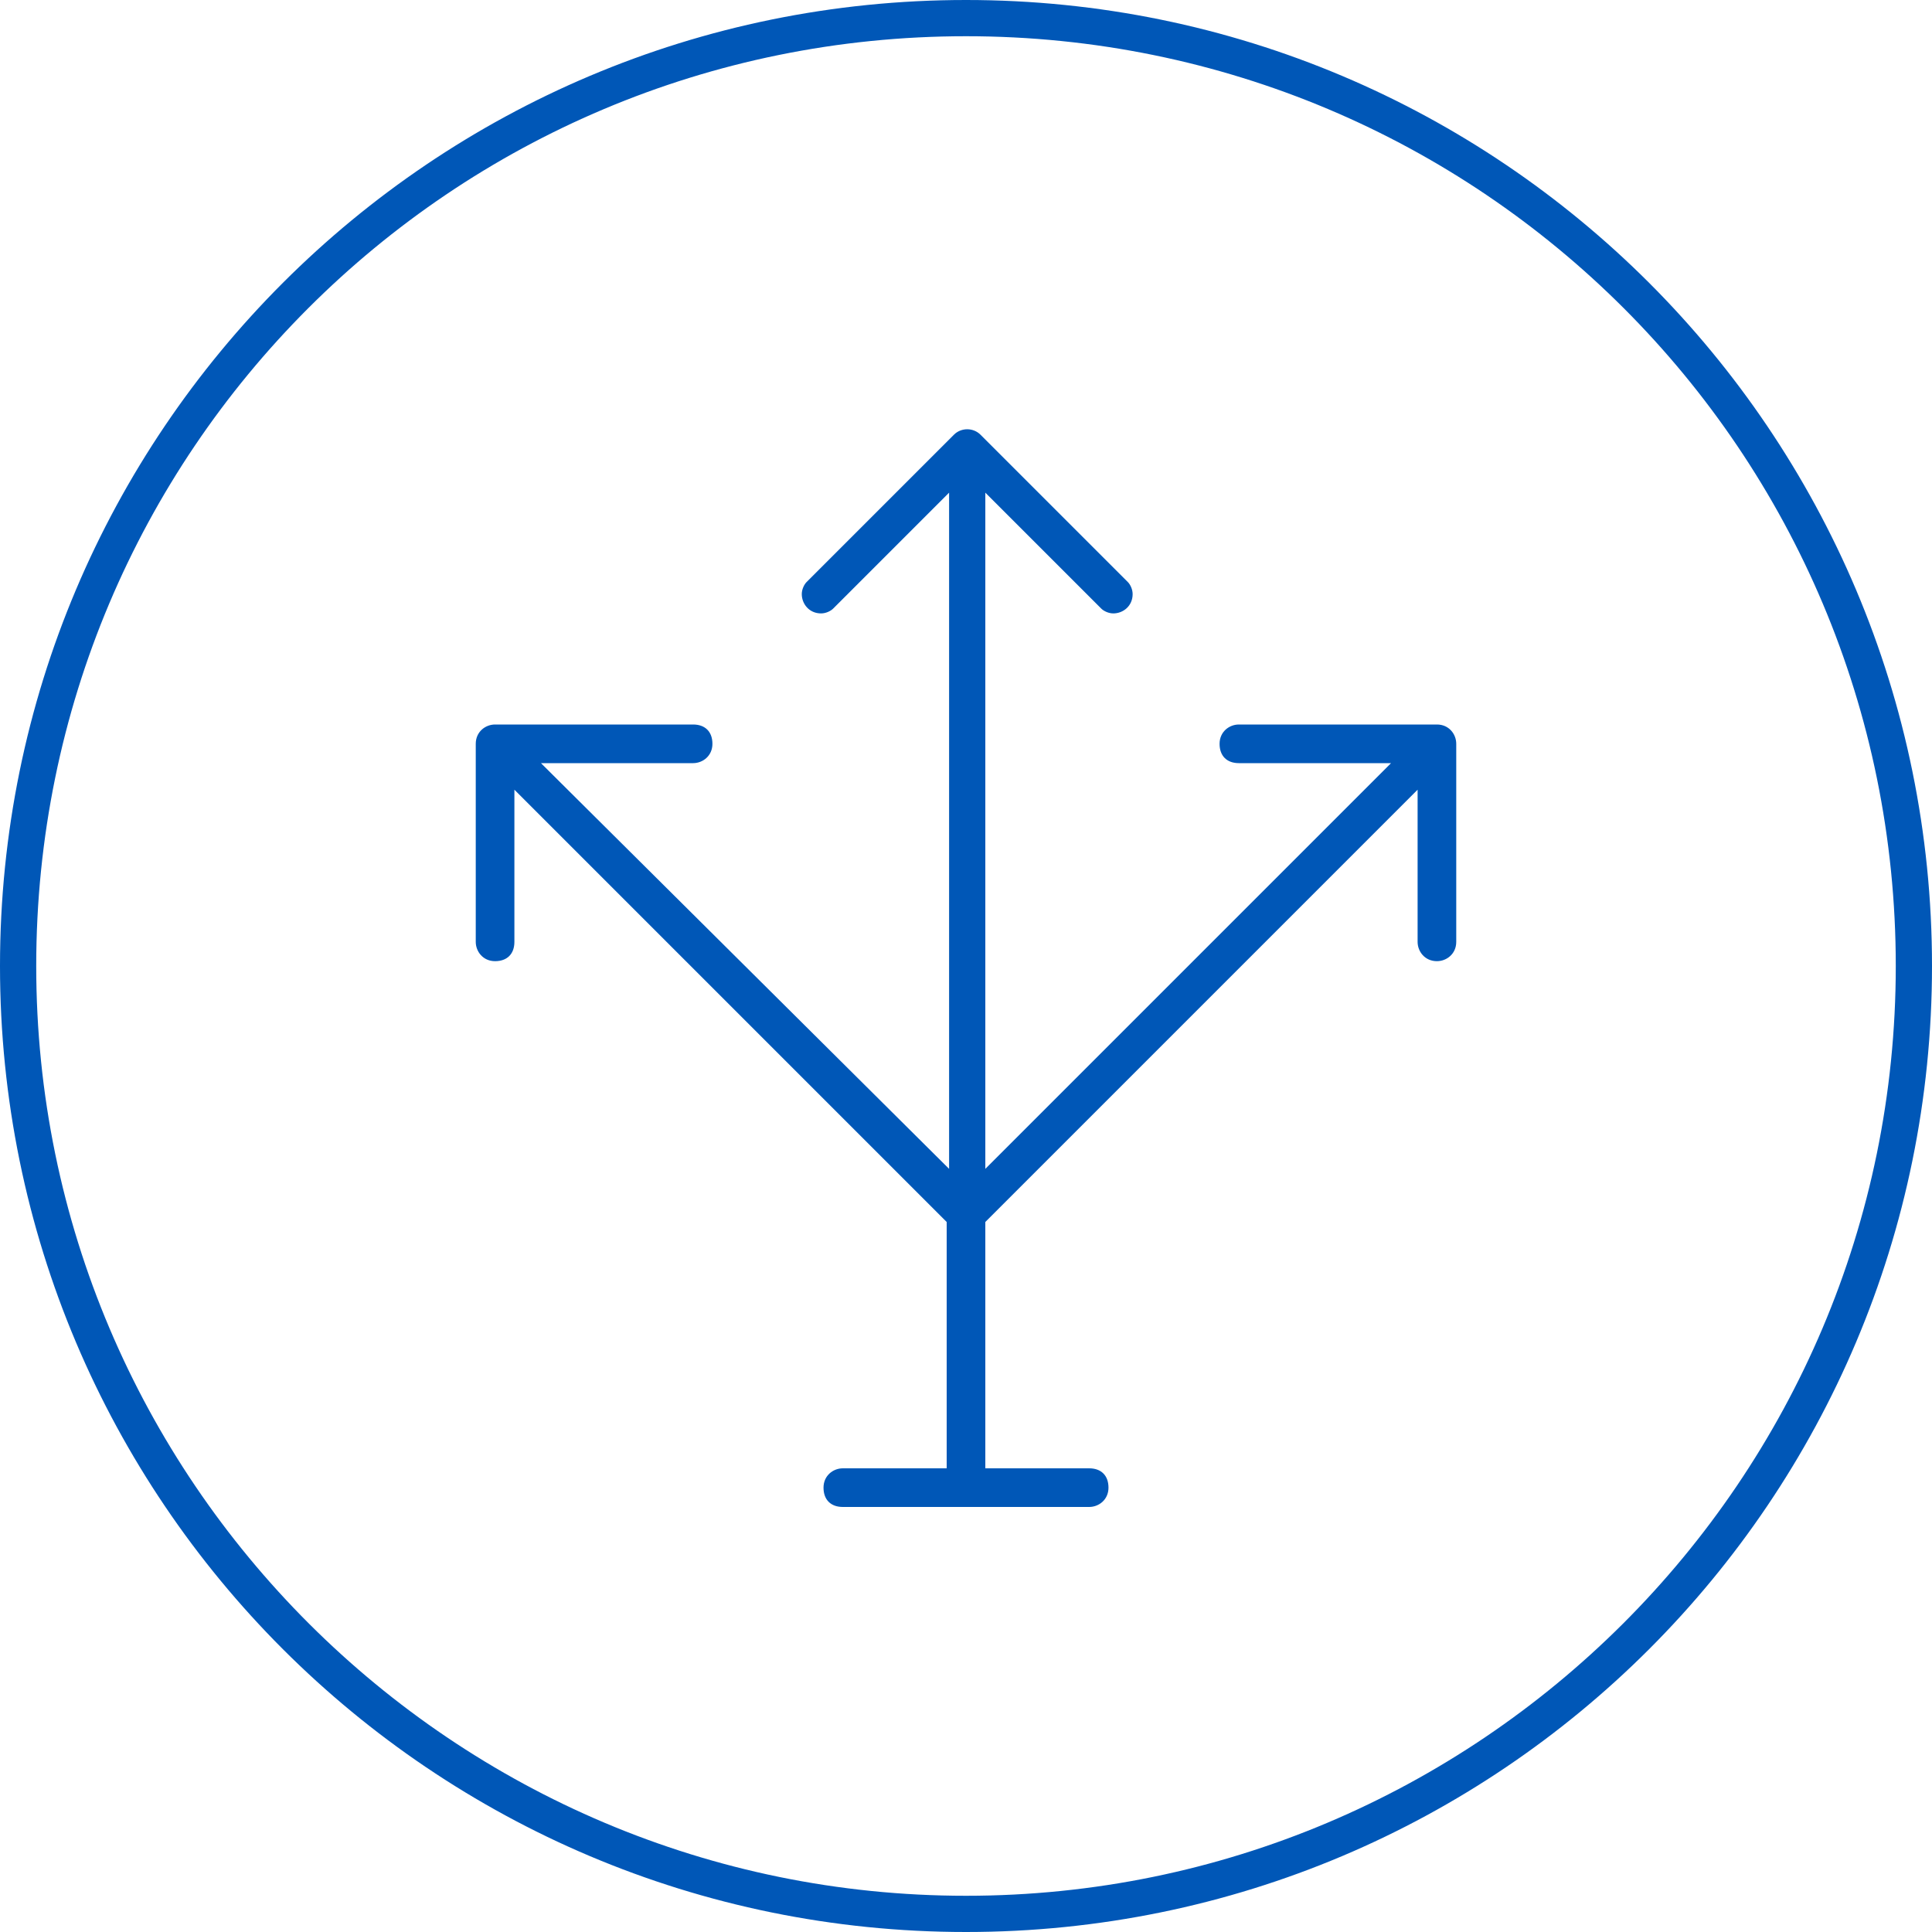 <?xml version="1.0" encoding="utf-8"?>
<!-- Generator: Adobe Illustrator 25.4.1, SVG Export Plug-In . SVG Version: 6.00 Build 0)  -->
<svg version="1.1" id="Layer_1" xmlns="http://www.w3.org/2000/svg" xmlns:xlink="http://www.w3.org/1999/xlink" x="0px" y="0px"
	 viewBox="0 0 80 80" style="enable-background:new 0 0 80 80;" xml:space="preserve">
<style type="text/css">
	.st0{fill:#0057B7;}
</style>
<g id="Icon_Ring">
	<g>
		<path class="st0" d="M40,80C17.9,80,0,62.1,0,40S17.9,0,40,0s40,17.9,40,40S62.1,80,40,80z M40,1.5C18.7,1.5,1.5,18.7,1.5,40
			S18.8,78.5,40,78.5S78.5,61.3,78.5,40S61.3,1.5,40,1.5z"/>
	</g>
</g>
<g id="PCH_Employer_Flexibility">
	<path class="st0" d="M59.5,39.8c0.4,0,0.8-0.3,0.8-0.8v-8.2c0-0.4-0.3-0.8-0.8-0.8h-8.2c-0.4,0-0.8,0.3-0.8,0.8s0.3,0.8,0.8,0.8
		h6.3L40.8,48.4v-28l4.8,4.8c0.1,0.1,0.3,0.2,0.5,0.2c0.4,0,0.8-0.3,0.8-0.8c0-0.2-0.1-0.4-0.2-0.5L40.6,18c-0.3-0.3-0.8-0.3-1.1,0
		l-6.1,6.1c-0.1,0.1-0.2,0.3-0.2,0.5c0,0.4,0.3,0.8,0.8,0.8c0.2,0,0.4-0.1,0.5-0.2l4.8-4.8v28L22.4,31.6h6.3c0.4,0,0.8-0.3,0.8-0.8
		S29.2,30,28.7,30h-8.2c-0.4,0-0.8,0.3-0.8,0.8V39c0,0.4,0.3,0.8,0.8,0.8s0.8-0.3,0.8-0.8v-6.3l17.9,17.9v10.2h-4.3
		c-0.4,0-0.8,0.3-0.8,0.8s0.3,0.8,0.8,0.8h10.2c0.4,0,0.8-0.3,0.8-0.8s-0.3-0.8-0.8-0.8h-4.3V50.6l17.9-17.9V39
		C58.7,39.4,59,39.8,59.5,39.8z"/>
</g>
</svg>
